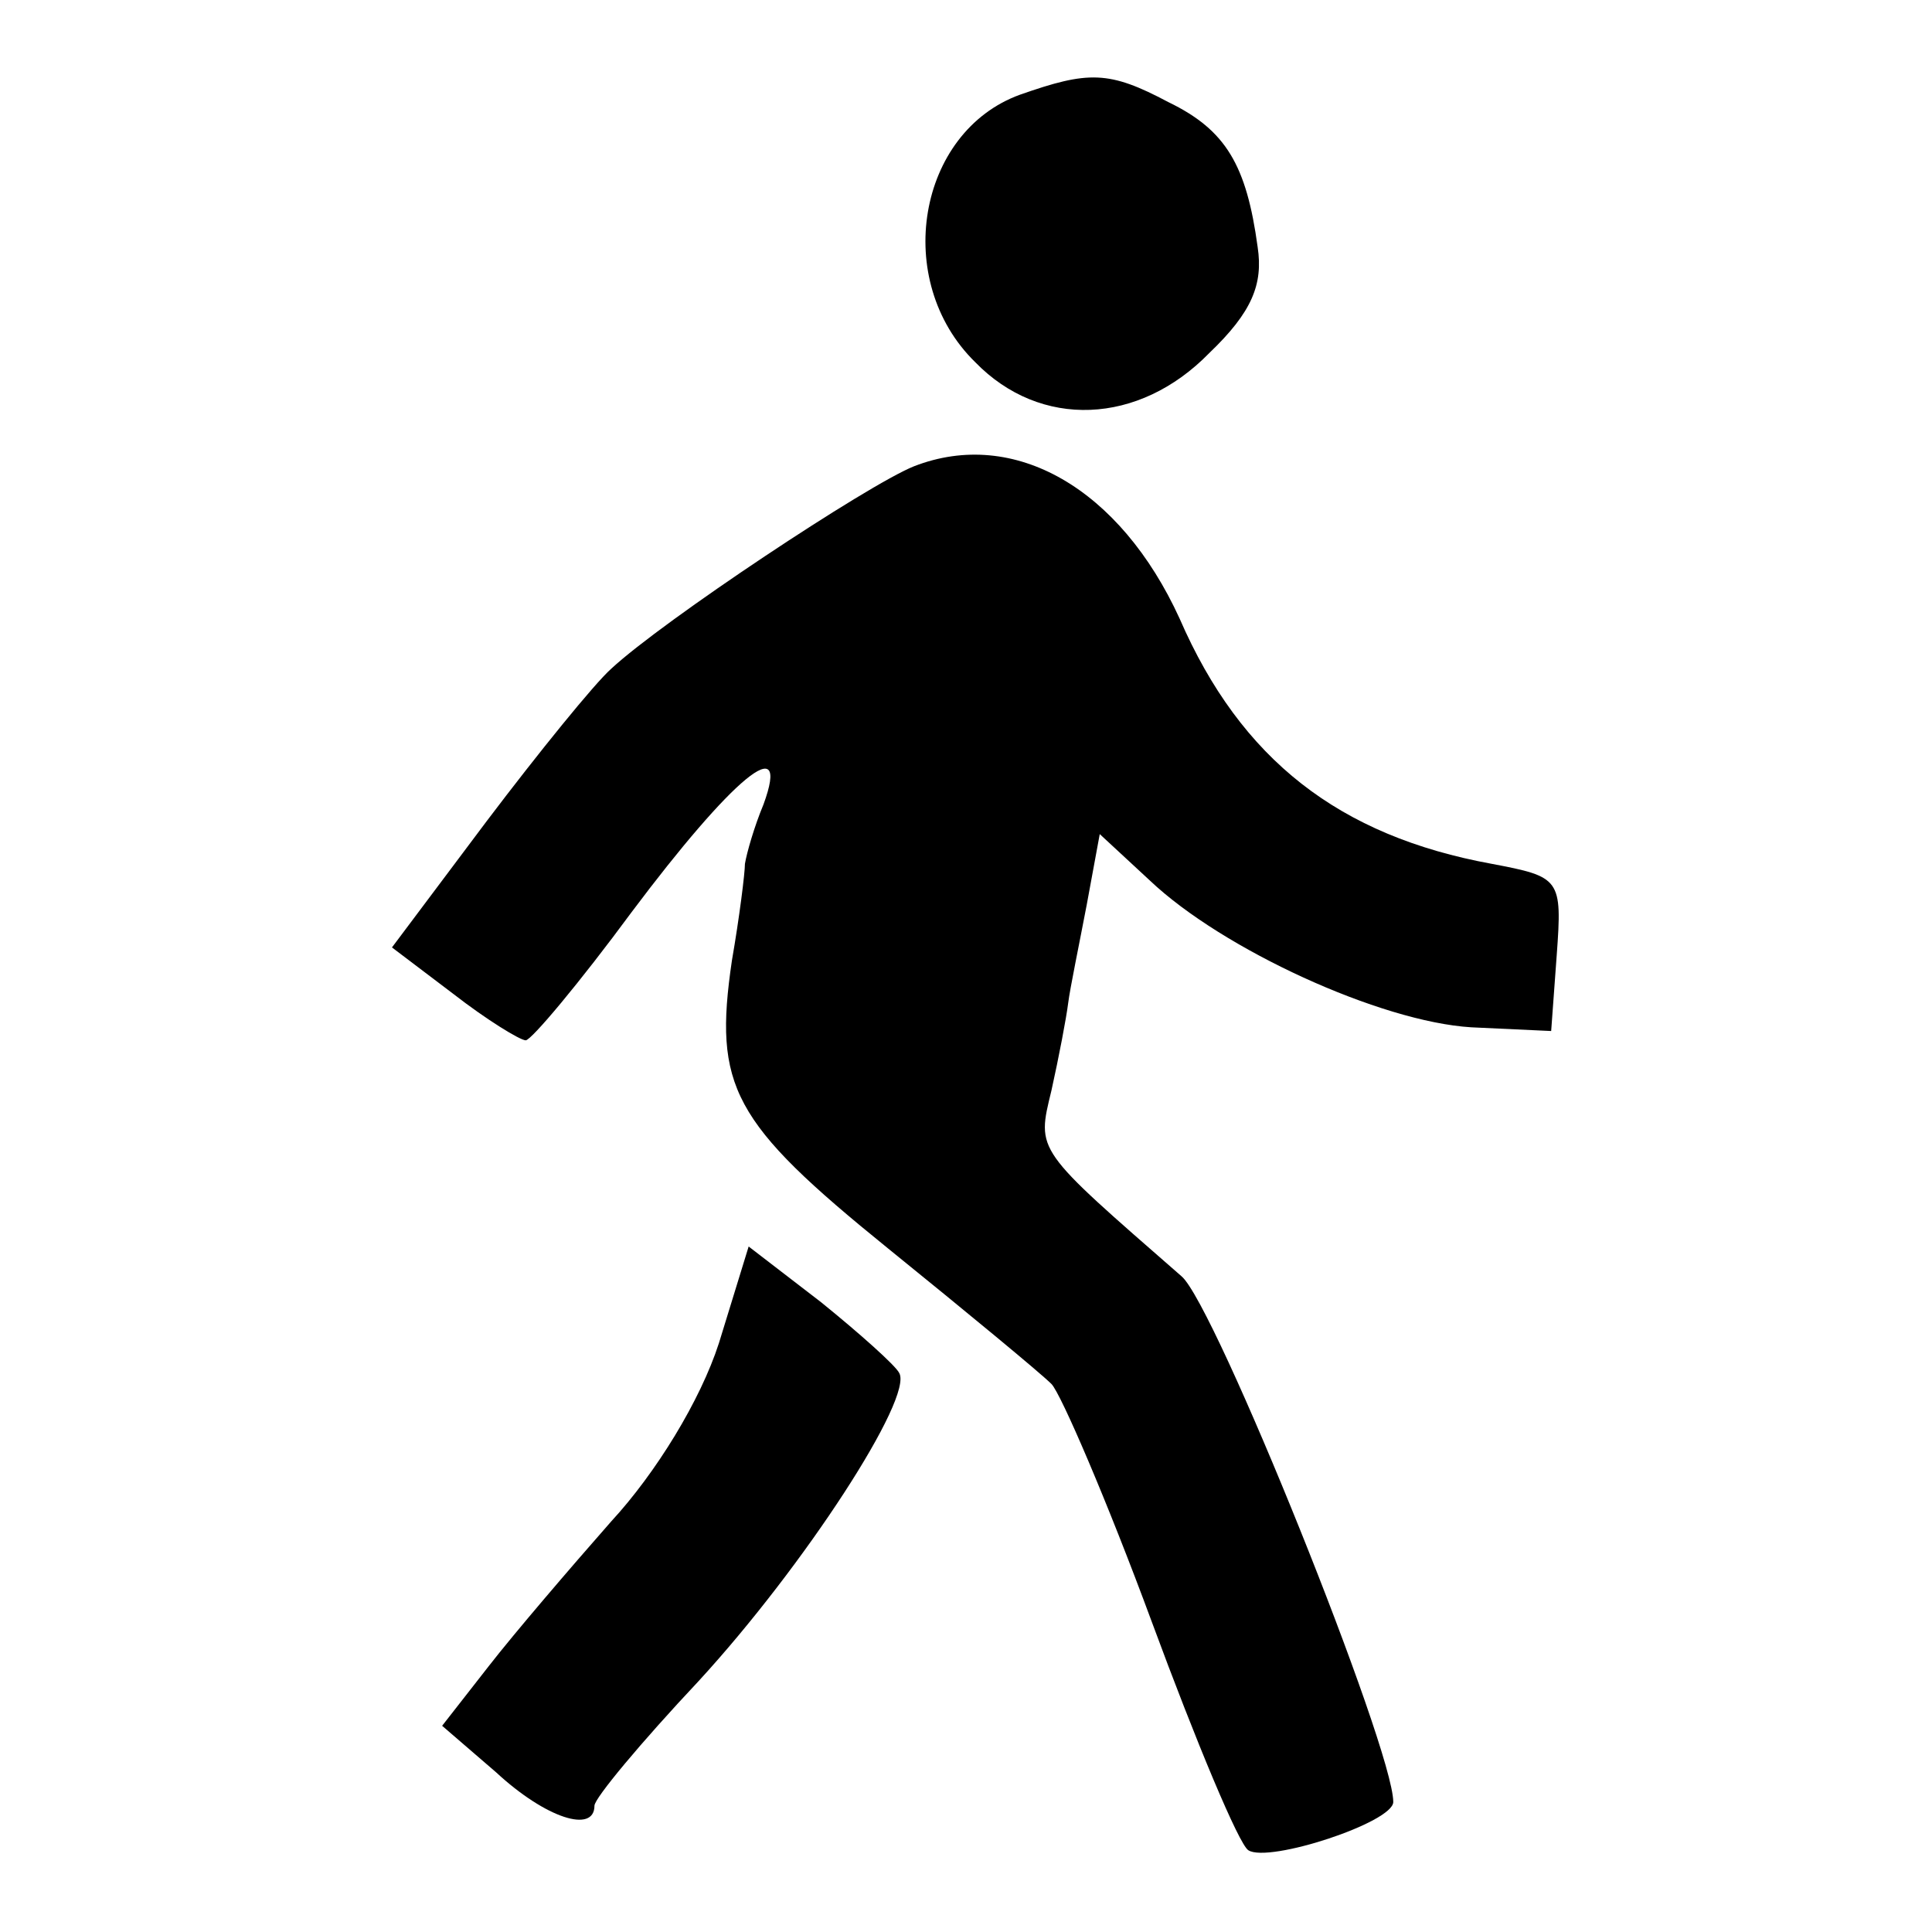 <?xml version="1.0" standalone="no"?>
<!DOCTYPE svg PUBLIC "-//W3C//DTD SVG 20010904//EN"
 "http://www.w3.org/TR/2001/REC-SVG-20010904/DTD/svg10.dtd">
<svg version="1.0" xmlns="http://www.w3.org/2000/svg"
 width="104pt" height="104pt" viewBox="0 0 104 104"
 preserveAspectRatio="xMidYMid meet">
<g transform="translate(0,104) scale(0.1,-0.1)"
fill="#000000" stroke="none">
<path d="M549 989 c-55 -20 -69 -100 -24 -144 35 -36 88 -34 126 5 23 22 29
37 26 57 -6 44 -17 63 -48 78 -32 17 -43 17 -80 4z"/>
<path d="M492 789 c-25 -10 -135 -83 -163 -109 -9 -8 -39 -45 -67 -82 l-51
-68 33 -25 c18 -14 36 -25 39 -25 3 0 29 31 57 69 54 72 86 99 71 58 -5 -12
-9 -26 -10 -32 0 -5 -3 -29 -7 -52 -10 -68 0 -87 84 -155 42 -34 82 -67 88
-73 5 -5 30 -63 54 -128 24 -65 47 -120 52 -123 11 -7 78 15 78 26 0 29 -96
268 -114 283 -79 69 -78 67 -70 100 4 18 8 39 9 47 1 8 6 32 10 53 l7 38 27
-25 c39 -37 124 -76 173 -79 l43 -2 3 41 c3 41 2 42 -35 49 -82 15 -135 56
-168 132 -32 70 -89 103 -143 82z"/>
<path d="M387 317 c-10 -31 -34 -70 -58 -96 -22 -25 -52 -60 -66 -78 l-25 -32
29 -25 c27 -25 53 -33 53 -18 0 4 25 34 56 67 57 62 116 153 108 166 -2 4 -21
21 -42 38 l-39 30 -16 -52z"/>
</g>
</svg>
